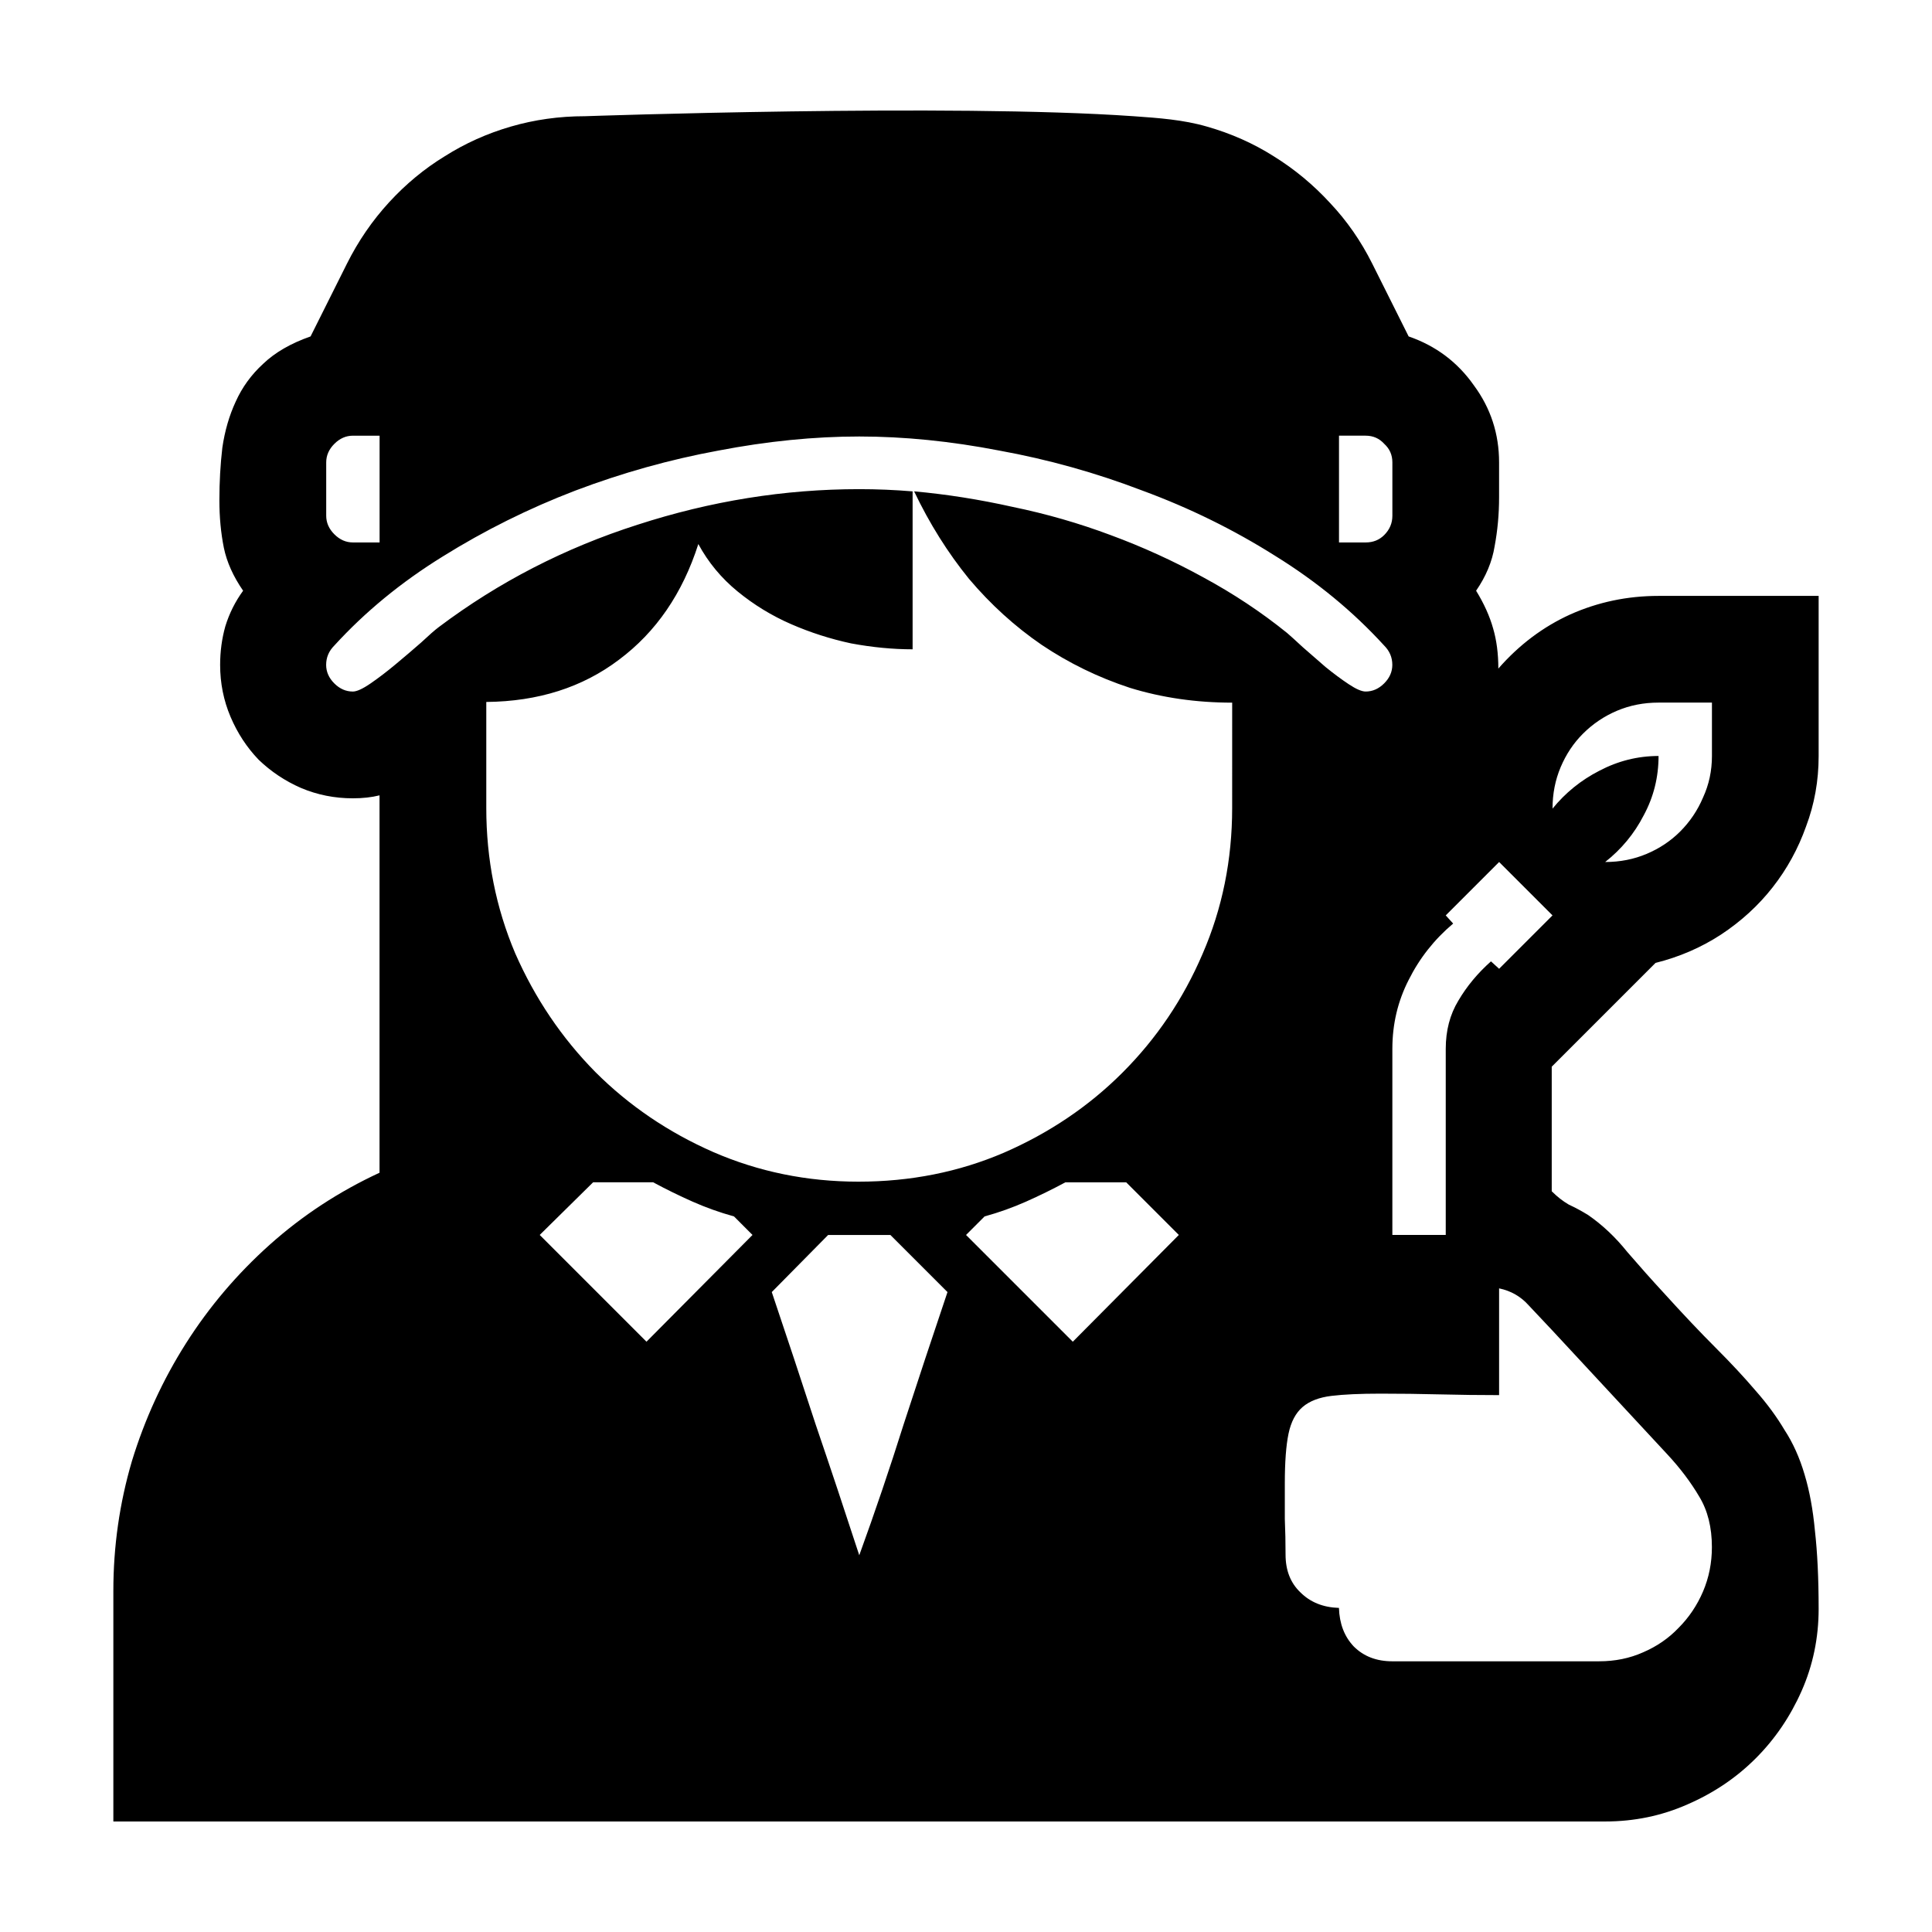 <?xml version="1.0" encoding="UTF-8"?>
<!-- Uploaded to: ICON Repo, www.iconrepo.com, Generator: ICON Repo Mixer Tools -->
<svg fill="#000000" width="800px" height="800px" version="1.1" viewBox="144 144 512 512" xmlns="http://www.w3.org/2000/svg">
 <path d="m625.96 570.32c0 7.727-1.508 15-4.519 21.809-3.012 6.812-7.074 12.773-12.184 17.879-5.109 5.109-11.133 9.168-18.078 12.184-6.812 3.012-14.082 4.519-21.809 4.519h-395.33v-61.105c0-11.789 1.637-23.25 4.914-34.387 3.406-11.133 8.188-21.547 14.344-31.242 6.156-9.691 13.559-18.402 22.203-26.133 8.645-7.727 18.34-14.082 29.078-19.059v-100.01c-2.098 0.523-4.453 0.785-7.074 0.785-4.848 0-9.43-0.918-13.754-2.75-4.191-1.832-7.926-4.324-11.199-7.465-3.144-3.273-5.633-7.074-7.465-11.395-1.832-4.324-2.75-8.906-2.75-13.754 0-3.535 0.457-6.941 1.375-10.219 1.047-3.406 2.621-6.551 4.715-9.43-2.621-3.797-4.324-7.598-5.109-11.395-0.785-3.93-1.18-8.121-1.18-12.574 0-4.848 0.262-9.496 0.785-13.949 0.652-4.453 1.832-8.516 3.535-12.184 1.703-3.797 4.125-7.141 7.269-10.02 3.144-3.012 7.336-5.438 12.574-7.269l9.629-19.254c3.012-6.027 6.746-11.461 11.199-16.309s9.367-8.906 14.738-12.184c5.371-3.406 11.199-6.027 17.488-7.859 6.289-1.832 12.836-2.75 19.648-2.75 0 0 97.051-3.402 145.4 0 6.531 0.461 13.164 0.918 19.453 2.75 6.418 1.832 12.312 4.453 17.684 7.859 5.5 3.406 10.48 7.531 14.934 12.379 4.453 4.715 8.188 10.086 11.199 16.113l9.629 19.254c7.203 2.488 12.969 6.812 17.289 12.969 4.453 6.027 6.68 12.836 6.68 20.434v9.234c0 4.453-0.395 8.777-1.18 12.969-0.652 4.062-2.293 7.992-4.91 11.789 2.098 3.406 3.602 6.746 4.519 10.02 0.918 3.144 1.375 6.68 1.375 10.609 5.5-6.289 11.855-11.07 19.059-14.344 7.336-3.273 15.129-4.914 23.383-4.914h42.441v42.441c0 6.551-1.113 12.773-3.34 18.668-2.098 5.894-5.043 11.266-8.844 16.113-3.797 4.848-8.383 9.039-13.754 12.574-5.238 3.406-11.004 5.894-17.289 7.465l-27.508 27.508v33.008c1.441 1.441 2.945 2.621 4.519 3.535 1.703 0.785 3.406 1.703 5.109 2.75 3.797 2.621 7.269 5.894 10.414 9.824 3.273 3.797 6.484 7.402 9.629 10.809 5.109 5.633 9.691 10.48 13.754 14.539 4.062 4.062 7.598 7.859 10.609 11.395 3.012 3.406 5.566 6.879 7.664 10.414 2.227 3.406 3.996 7.336 5.305 11.789 1.309 4.324 2.227 9.301 2.75 14.934 0.652 5.762 0.98 12.641 0.98 20.633zm-155.42-240.11c-9.562 0-18.602-1.309-27.113-3.93-8.383-2.75-16.176-6.551-23.383-11.395-7.074-4.848-13.492-10.676-19.254-17.488-5.633-6.941-10.48-14.672-14.539-23.184 8.645 0.785 17.355 2.16 26.133 4.125 8.906 1.832 17.551 4.324 25.938 7.465 8.516 3.144 16.703 6.879 24.562 11.199 7.992 4.324 15.391 9.234 22.203 14.738 0.918 0.785 2.293 2.031 4.125 3.734 1.965 1.703 3.996 3.473 6.09 5.305 2.098 1.703 4.125 3.211 6.09 4.519 1.965 1.309 3.473 1.965 4.519 1.965 1.832 0 3.473-0.719 4.91-2.16 1.441-1.441 2.16-3.078 2.16-4.914 0-1.965-0.719-3.668-2.16-5.109-8.254-9.039-17.879-16.965-28.883-23.773-11.004-6.941-22.727-12.707-35.172-17.289-12.312-4.715-24.953-8.254-37.922-10.609-12.836-2.488-25.215-3.734-37.137-3.734s-24.363 1.246-37.332 3.734c-12.836 2.359-25.477 5.894-37.922 10.609-12.312 4.715-24.035 10.543-35.172 17.488-11.004 6.812-20.566 14.672-28.688 23.578-1.441 1.441-2.16 3.144-2.16 5.109 0 1.832 0.719 3.473 2.16 4.914 1.441 1.441 3.078 2.16 4.914 2.16 1.047 0 2.621-0.719 4.715-2.16 2.098-1.441 4.324-3.144 6.68-5.109 2.359-1.965 4.586-3.863 6.68-5.699 2.098-1.965 3.668-3.34 4.715-4.125 15.852-11.922 33.402-20.957 52.656-27.113 19.387-6.289 38.969-9.43 58.75-9.43 4.715 0 9.43 0.195 14.148 0.59v41.852c-5.238 0-10.676-0.523-16.309-1.57-5.5-1.18-10.809-2.883-15.914-5.109-5.109-2.227-9.824-5.109-14.148-8.645-4.324-3.535-7.793-7.727-10.414-12.574-4.191 13.098-11.199 23.316-21.023 30.652-9.691 7.336-21.418 11.07-35.172 11.199v28.098c0 13.621 2.555 26.461 7.664 38.512 5.238 11.922 12.312 22.398 21.219 31.438 8.906 8.906 19.32 15.98 31.242 21.219 12.051 5.238 24.887 7.859 38.512 7.859 13.754 0 26.59-2.555 38.512-7.664 12.051-5.238 22.531-12.312 31.438-21.219 9.039-9.039 16.113-19.52 21.219-31.438 5.238-12.051 7.859-24.953 7.859-38.707zm97.262 254.05c4.191 0 8.055-0.785 11.594-2.359 3.668-1.57 6.812-3.734 9.43-6.484 2.75-2.75 4.91-5.961 6.484-9.629 1.57-3.668 2.359-7.598 2.359-11.789 0-5.238-1.113-9.691-3.34-13.359-2.227-3.797-5.043-7.531-8.449-11.199l-30.457-32.812-6.289-6.68c-2.098-2.359-4.715-3.863-7.859-4.519v28.293c-5.238 0-10.48-0.066-15.719-0.195-5.238-0.133-10.48-0.195-15.719-0.195-5.371 0-9.691 0.195-12.969 0.59-3.273 0.395-5.828 1.375-7.664 2.949-1.832 1.57-3.078 3.93-3.734 7.074-0.652 3.144-0.98 7.531-0.98 13.164v9.43c0.133 3.144 0.195 6.289 0.195 9.43 0 4.191 1.309 7.531 3.93 10.02 2.621 2.621 6.027 3.996 10.219 4.125 0.133 4.191 1.441 7.598 3.93 10.219 2.621 2.621 6.027 3.93 10.219 3.93zm-196.09-28.098c4.191-11.527 8.121-23.121 11.789-34.777 3.797-11.656 7.664-23.316 11.594-34.973l-15.129-15.129h-16.504l-14.934 15.129c3.93 11.656 7.793 23.316 11.594 34.973 3.93 11.527 7.793 23.121 11.594 34.777zm157.39-167.41c-4.977 4.191-8.906 9.168-11.789 14.934-2.883 5.633-4.324 11.723-4.324 18.273v49.316h14.148v-49.316c0-4.848 1.113-9.105 3.34-12.773 2.227-3.797 5.109-7.269 8.645-10.414l2.16 1.965 14.148-14.148-14.148-14.148-14.148 14.148zm-72.699 82.523-13.949-13.949h-16.113c-3.406 1.832-6.879 3.535-10.414 5.109-3.535 1.57-7.203 2.883-11.004 3.93l-4.914 4.914 28.293 28.293zm-112.98 0-4.91-4.914c-3.797-1.047-7.465-2.359-11.004-3.93-3.535-1.57-7.008-3.273-10.414-5.109h-15.914l-14.148 13.949 28.293 28.293zm240.11-141.08c-3.93 0-7.598 0.719-11.004 2.16s-6.418 3.473-9.039 6.09c-2.488 2.488-4.453 5.438-5.894 8.844s-2.16 7.074-2.16 11.004c3.406-4.191 7.531-7.531 12.379-10.02 4.977-2.621 10.219-3.93 15.719-3.93 0 5.633-1.309 10.871-3.93 15.719-2.488 4.848-5.894 8.973-10.219 12.379 3.93 0 7.598-0.719 11.004-2.16s6.352-3.406 8.844-5.894c2.621-2.621 4.648-5.633 6.09-9.039 1.57-3.406 2.359-7.074 2.359-11.004v-14.148zm-84.684-42.441h7.074c1.965 0 3.602-0.656 4.91-1.965 1.441-1.441 2.16-3.144 2.16-5.109v-14.148c0-1.965-0.719-3.602-2.16-4.914-1.309-1.441-2.945-2.16-4.91-2.16h-7.074zm-268.4-7.074c0 1.832 0.719 3.473 2.16 4.914s3.078 2.16 4.914 2.16h7.074v-28.293h-7.074c-1.832 0-3.473 0.719-4.914 2.16-1.441 1.441-2.16 3.078-2.16 4.914z"/>
</svg>